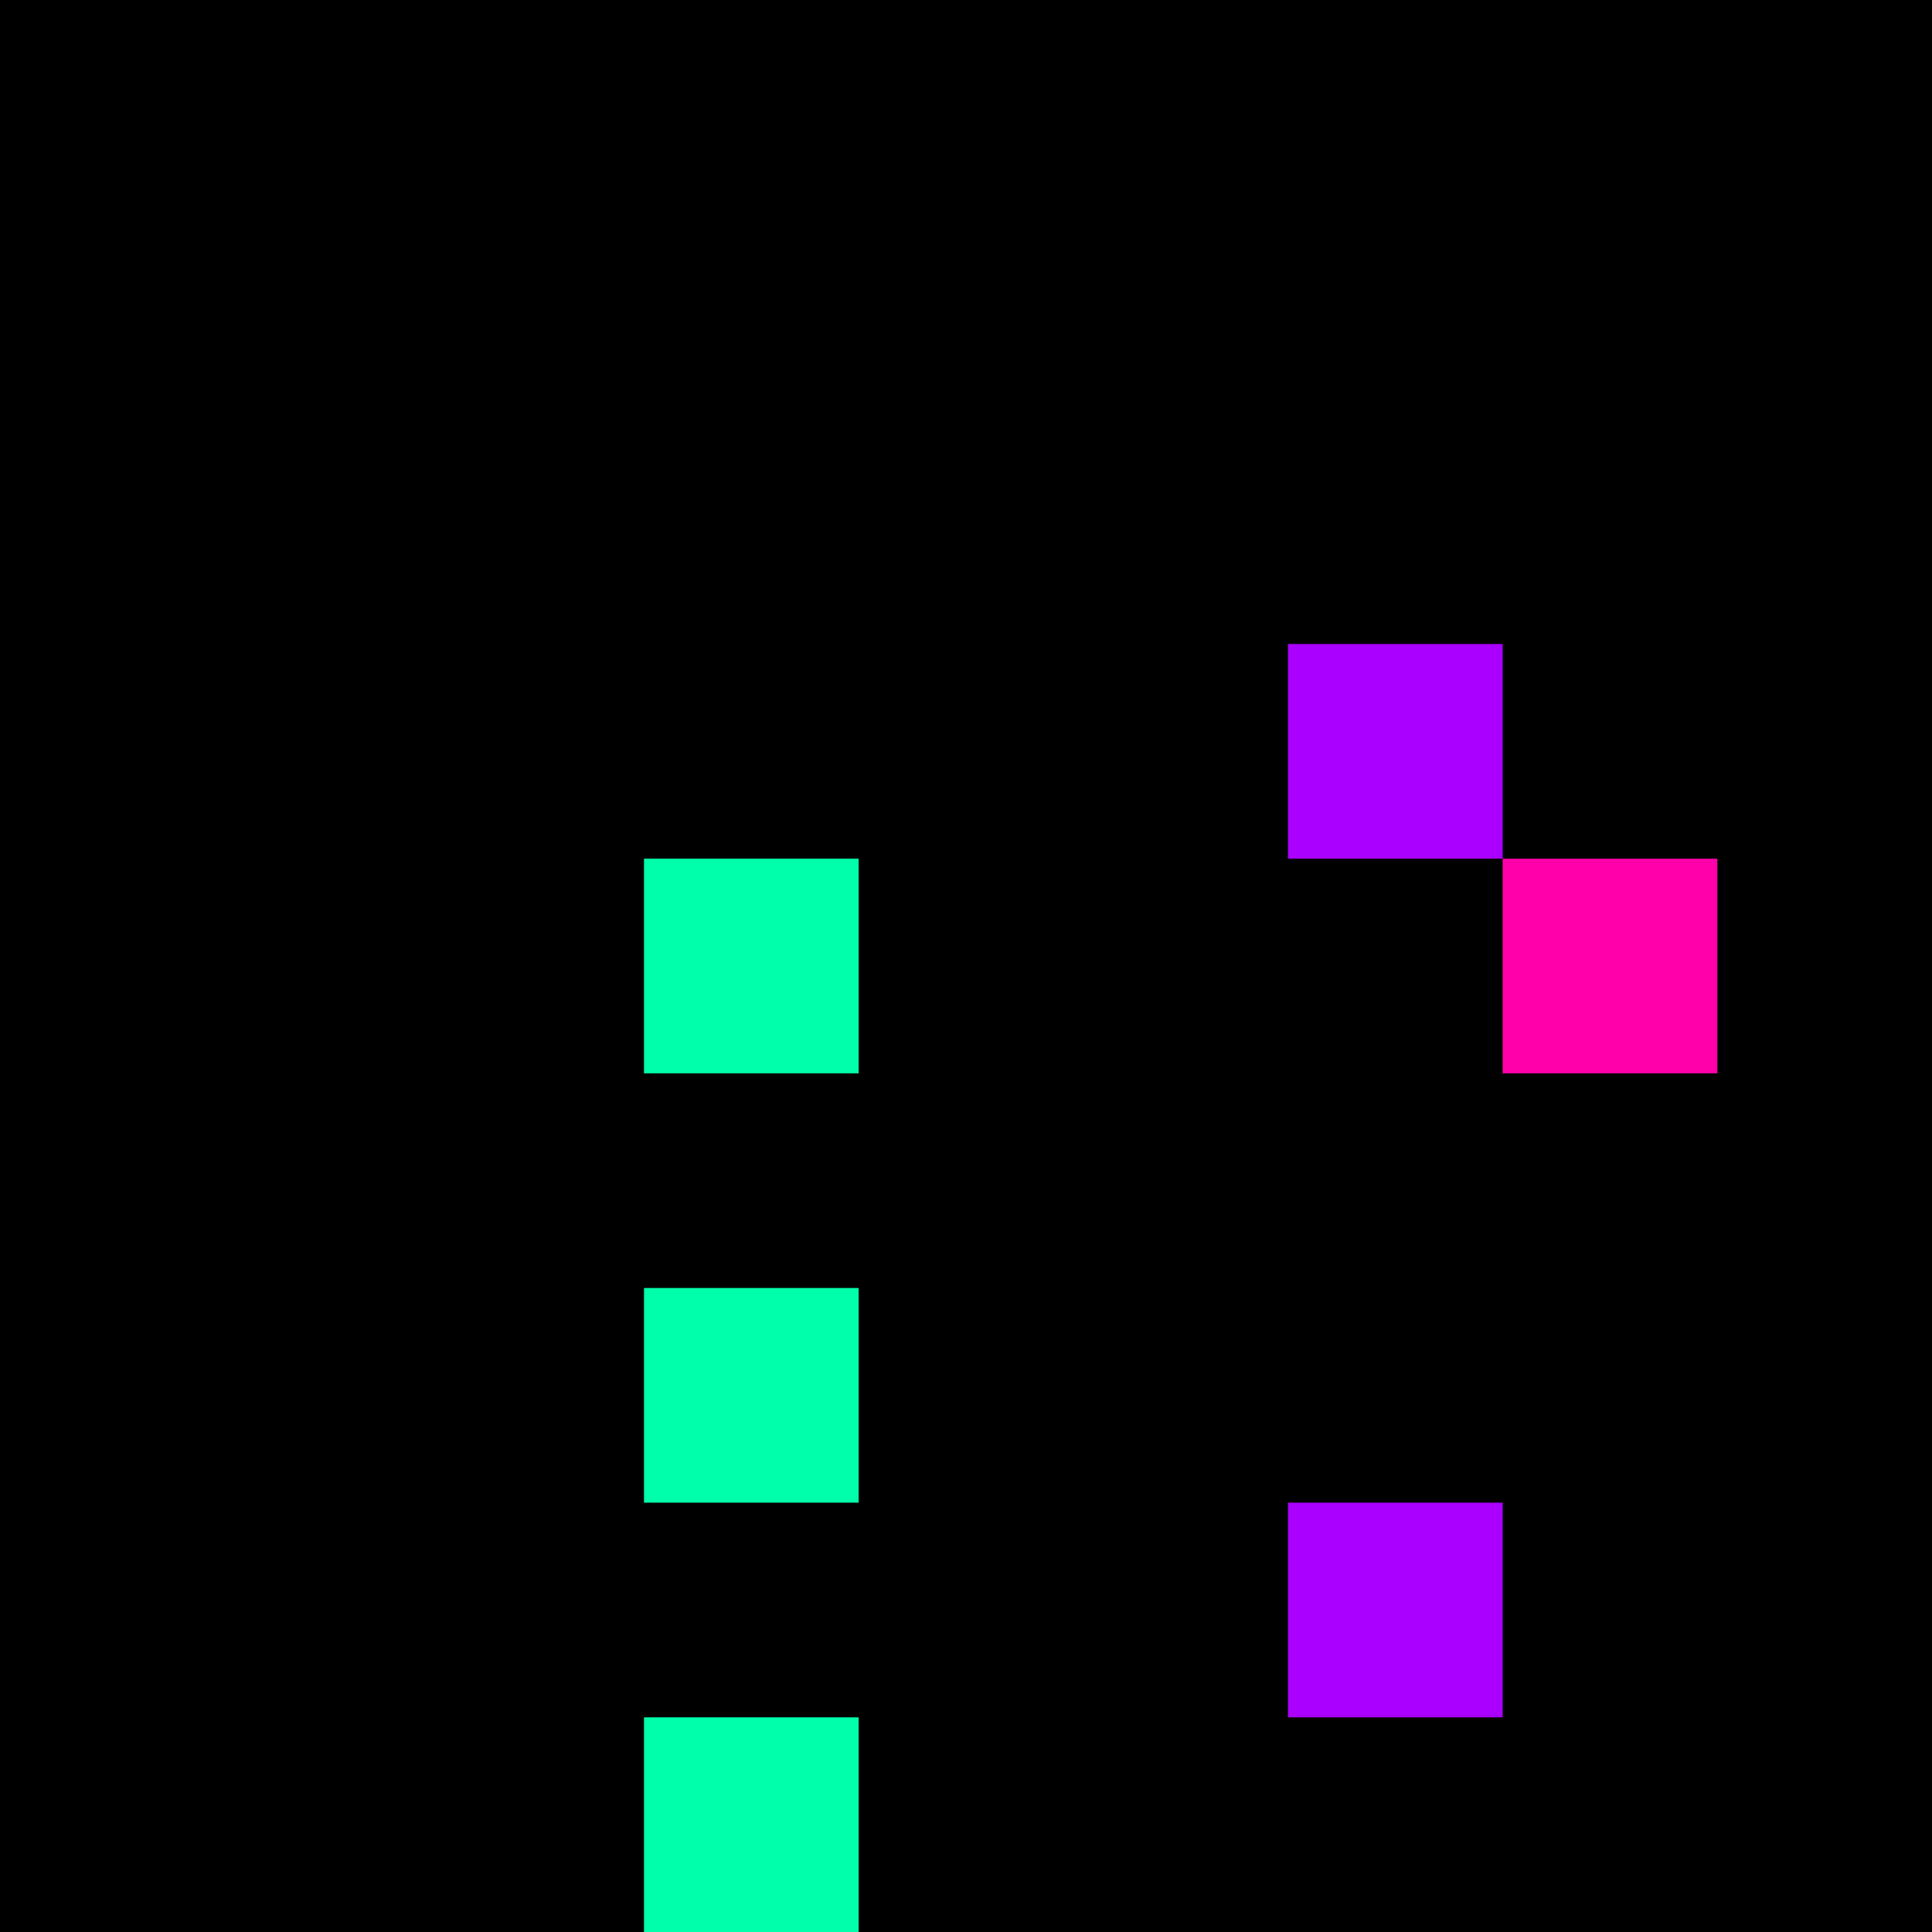 <svg xmlns="http://www.w3.org/2000/svg" version="1.1" viewBox="0 0 900 900" width="100%" height="100%" style="background:#000"><title>Primes #1484</title><rect width="900" height="900" fill="#000"/><g transform="translate(600,300)"><title>120157</title><path id="_120157" d="M0 100H100V0H0V100Z" fill="#a0f" shape-rendering="geometricPrecision"><animate attributeName="d" values="M38.2 100H100V38.2H38.2V0Z;M-38.2 100H100V-38.2H-38.2V0Z;M38.2 100H100V38.2H38.2V0Z" repeatCount="indefinite" calcMode="spline" keySplines=".4 0 .6 1;.4 0 .6 1" dur="120157ms" begin="0s;t120157.click" end="click"/></path><path id="t120157" d="M0 0H0V0H0V0Z" fill-opacity="0"><animate attributeName="d" values="M0 100H100V0H0V100Z" begin="_120157.click" end="click"/></path></g><g transform="translate(300,400)"><title>120163</title><path id="_120163" d="M0 100H100V0H0V100Z" fill="#0fa" shape-rendering="geometricPrecision"><animate attributeName="d" values="M-38.2 138.2H100V0H-38.2V0Z;M38.2 61.8H100V0H38.2V0Z;M-38.2 138.2H100V0H-38.2V0Z" repeatCount="indefinite" calcMode="spline" keySplines=".4 0 .6 1;.4 0 .6 1" dur="120163ms" begin="0s;t120163.click" end="click"/></path><path id="t120163" d="M0 0H0V0H0V0Z" fill-opacity="0"><animate attributeName="d" values="M0 100H100V0H0V100Z" begin="_120163.click" end="click"/></path></g><g transform="translate(700,400)"><title>120167</title><path id="_120167" d="M0 100H100V0H0V100Z" fill="#f0a" shape-rendering="geometricPrecision"><animate attributeName="d" values="M0 61.8H61.80V0H0V0Z;M0 138.2H138.2V0H0V0Z;M0 61.8H61.80V0H0V0Z" repeatCount="indefinite" calcMode="spline" keySplines=".4 0 .6 1;.4 0 .6 1" dur="120167ms" begin="0s;t120167.click" end="click"/></path><path id="t120167" d="M0 0H0V0H0V0Z" fill-opacity="0"><animate attributeName="d" values="M0 100H100V0H0V100Z" begin="_120167.click" end="click"/></path></g><g transform="translate(300,600)"><title>120181</title><path id="_120181" d="M0 100H100V0H0V100Z" fill="#0fa" shape-rendering="geometricPrecision"><animate attributeName="d" values="M-38.2 138.2H100V0H-38.2V0Z;M38.2 61.8H100V0H38.2V0Z;M-38.2 138.2H100V0H-38.2V0Z" repeatCount="indefinite" calcMode="spline" keySplines=".4 0 .6 1;.4 0 .6 1" dur="120181ms" begin="0s;t120181.click" end="click"/></path><path id="t120181" d="M0 0H0V0H0V0Z" fill-opacity="0"><animate attributeName="d" values="M0 100H100V0H0V100Z" begin="_120181.click" end="click"/></path></g><g transform="translate(600,700)"><title>120193</title><path id="_120193" d="M0 100H100V0H0V100Z" fill="#a0f" shape-rendering="geometricPrecision"><animate attributeName="d" values="M-38.2 100H100V-38.2H-38.2V0Z;M38.2 100H100V38.2H38.2V0Z;M-38.2 100H100V-38.2H-38.2V0Z" repeatCount="indefinite" calcMode="spline" keySplines=".4 0 .6 1;.4 0 .6 1" dur="120193ms" begin="0s;t120193.click" end="click"/></path><path id="t120193" d="M0 0H0V0H0V0Z" fill-opacity="0"><animate attributeName="d" values="M0 100H100V0H0V100Z" begin="_120193.click" end="click"/></path></g><g transform="translate(300,800)"><title>120199</title><path id="_120199" d="M0 100H100V0H0V100Z" fill="#0fa" shape-rendering="geometricPrecision"><animate attributeName="d" values="M-38.2 100H100V-38.2H-38.2V0Z;M38.2 100H100V38.2H38.2V0Z;M-38.2 100H100V-38.2H-38.2V0Z" repeatCount="indefinite" calcMode="spline" keySplines=".4 0 .6 1;.4 0 .6 1" dur="120199ms" begin="0s;t120199.click" end="click"/></path><path id="t120199" d="M0 0H0V0H0V0Z" fill-opacity="0"><animate attributeName="d" values="M0 100H100V0H0V100Z" begin="_120199.click" end="click"/></path></g></svg>